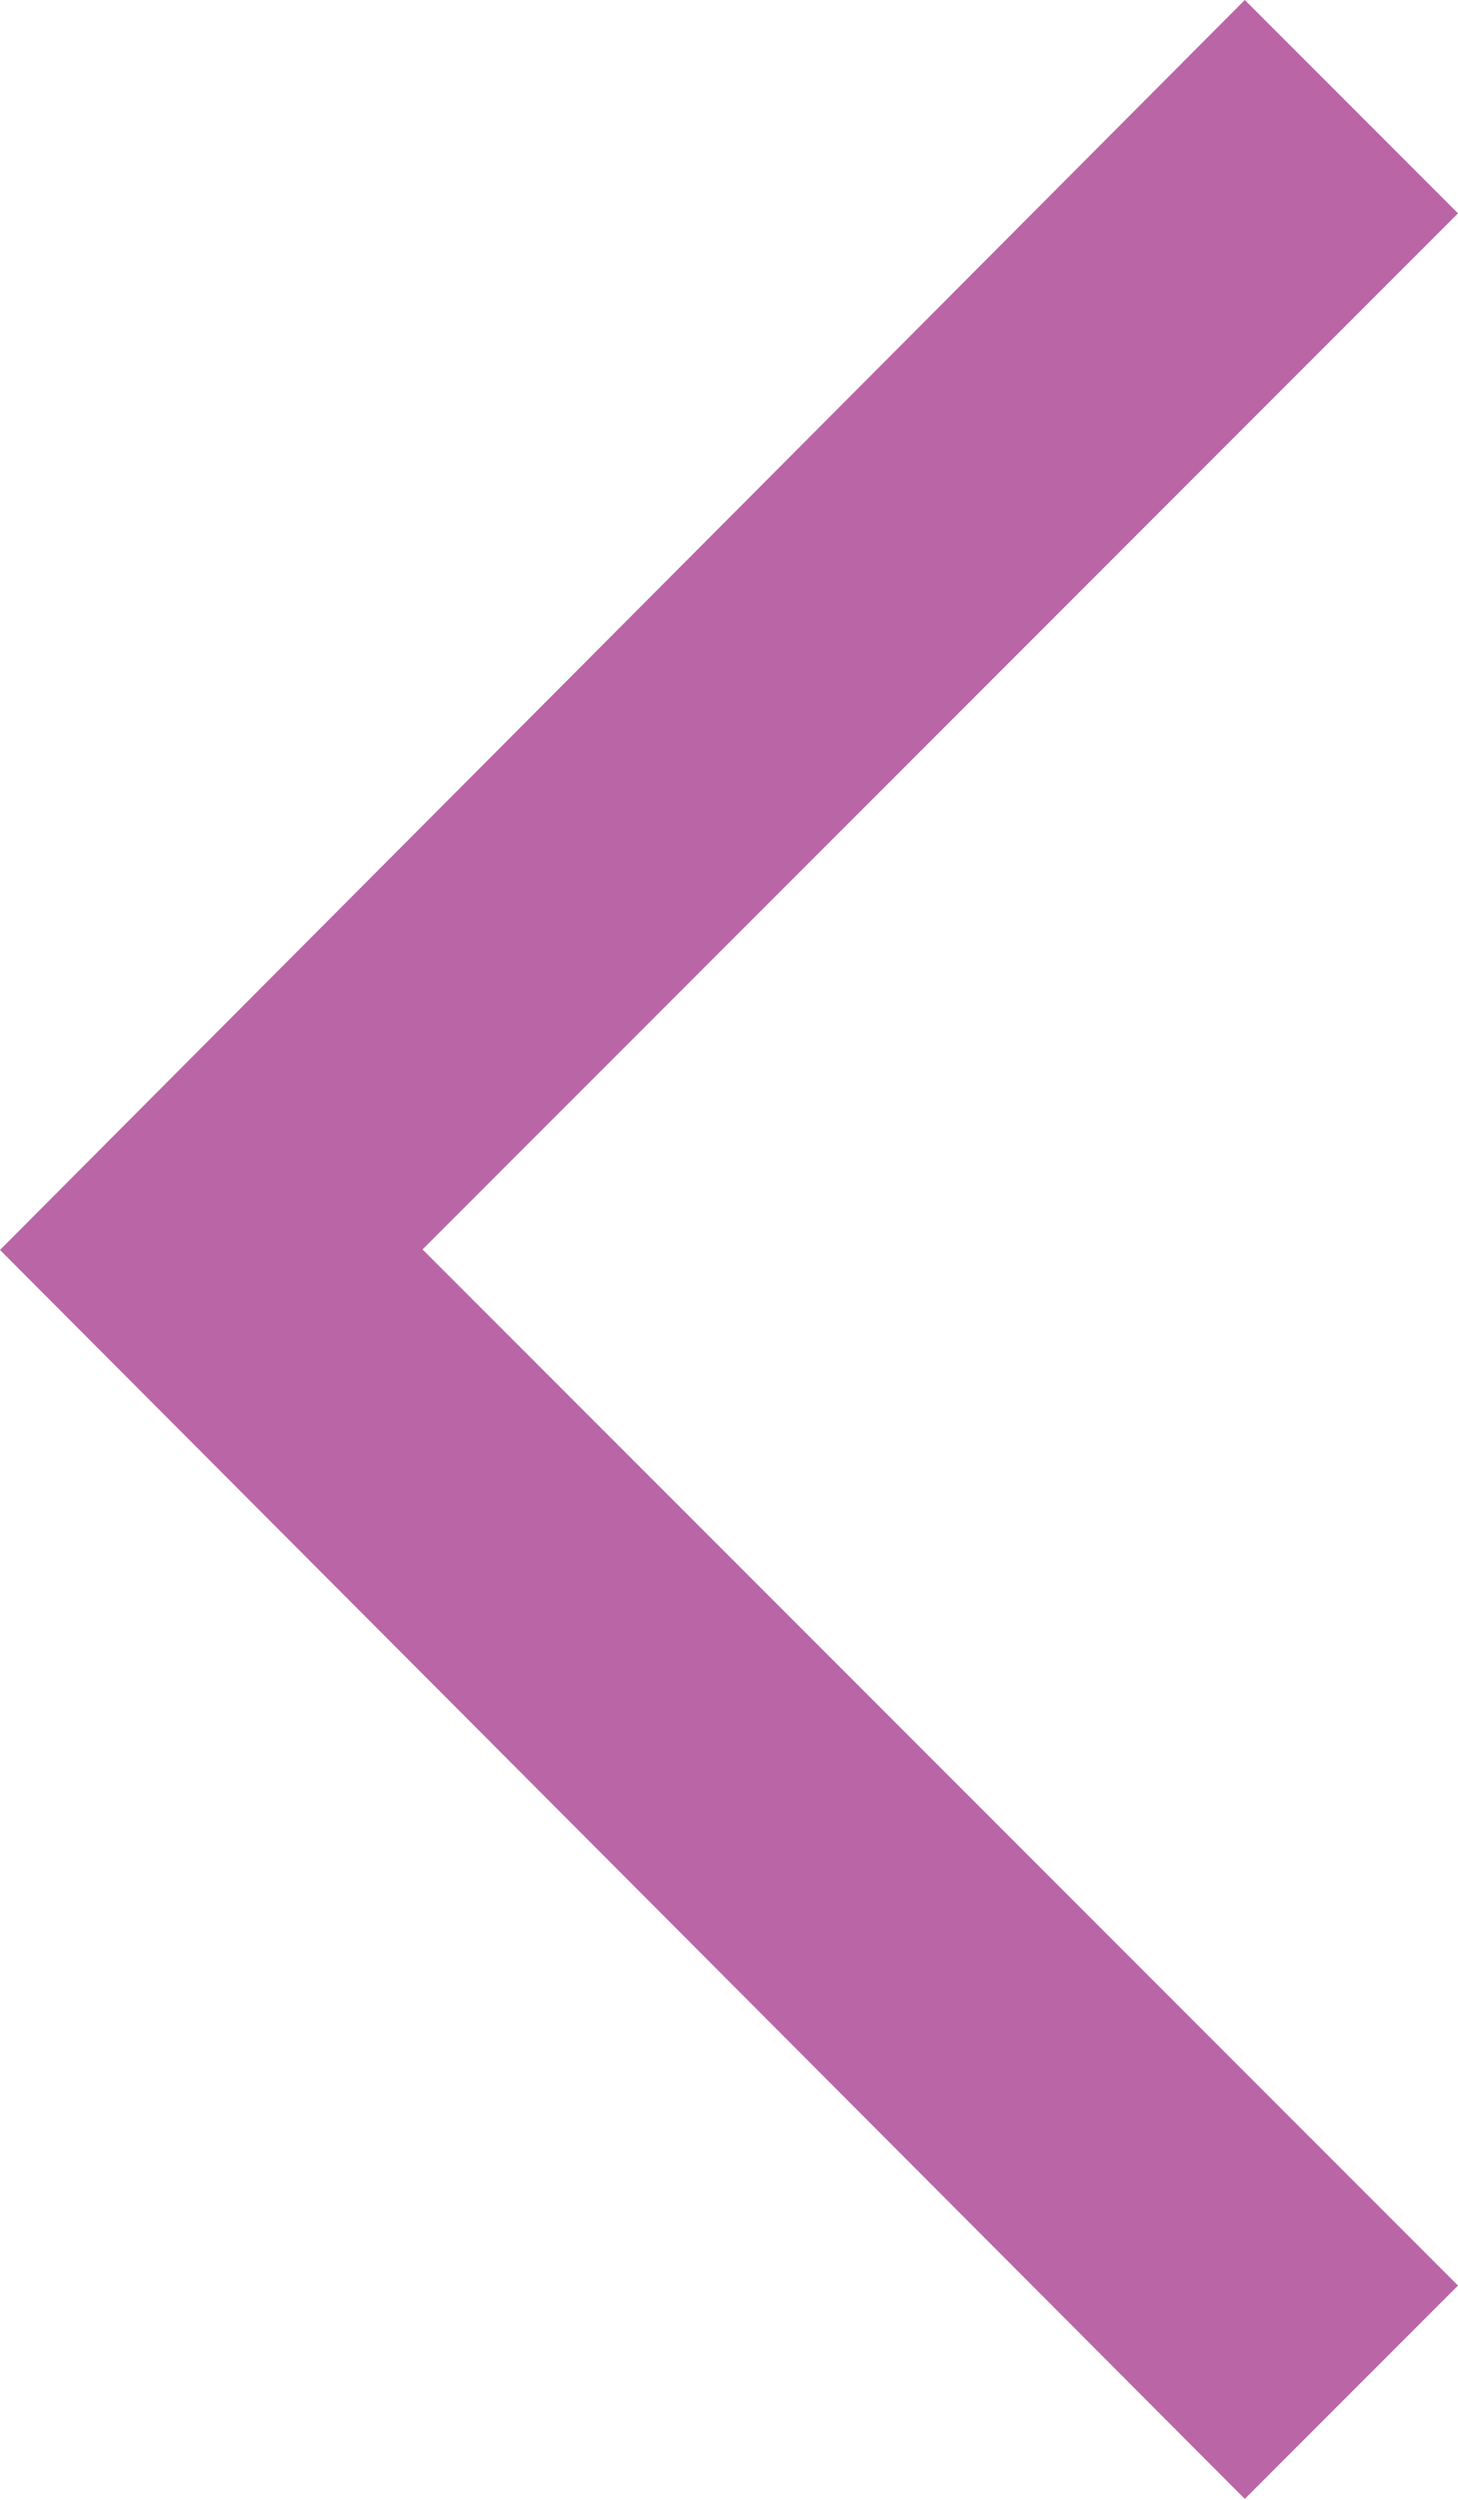 <svg xmlns="http://www.w3.org/2000/svg" viewBox="-2030.843 707.696 11.687 20.025">
  <defs>
    <style>
      .cls-1 {
        fill: #ba65a5;
      }
    </style>
  </defs>
  <g id="Group_54" data-name="Group 54" transform="translate(-2019.156 707.696) rotate(90)">
    <path id="Path_1" data-name="Path 1" class="cls-1" d="M10.013,11.687,0,1.709,1.709,0l8.3,8.3,8.3-8.3,1.709,1.709Z"/>
  </g>
</svg>
